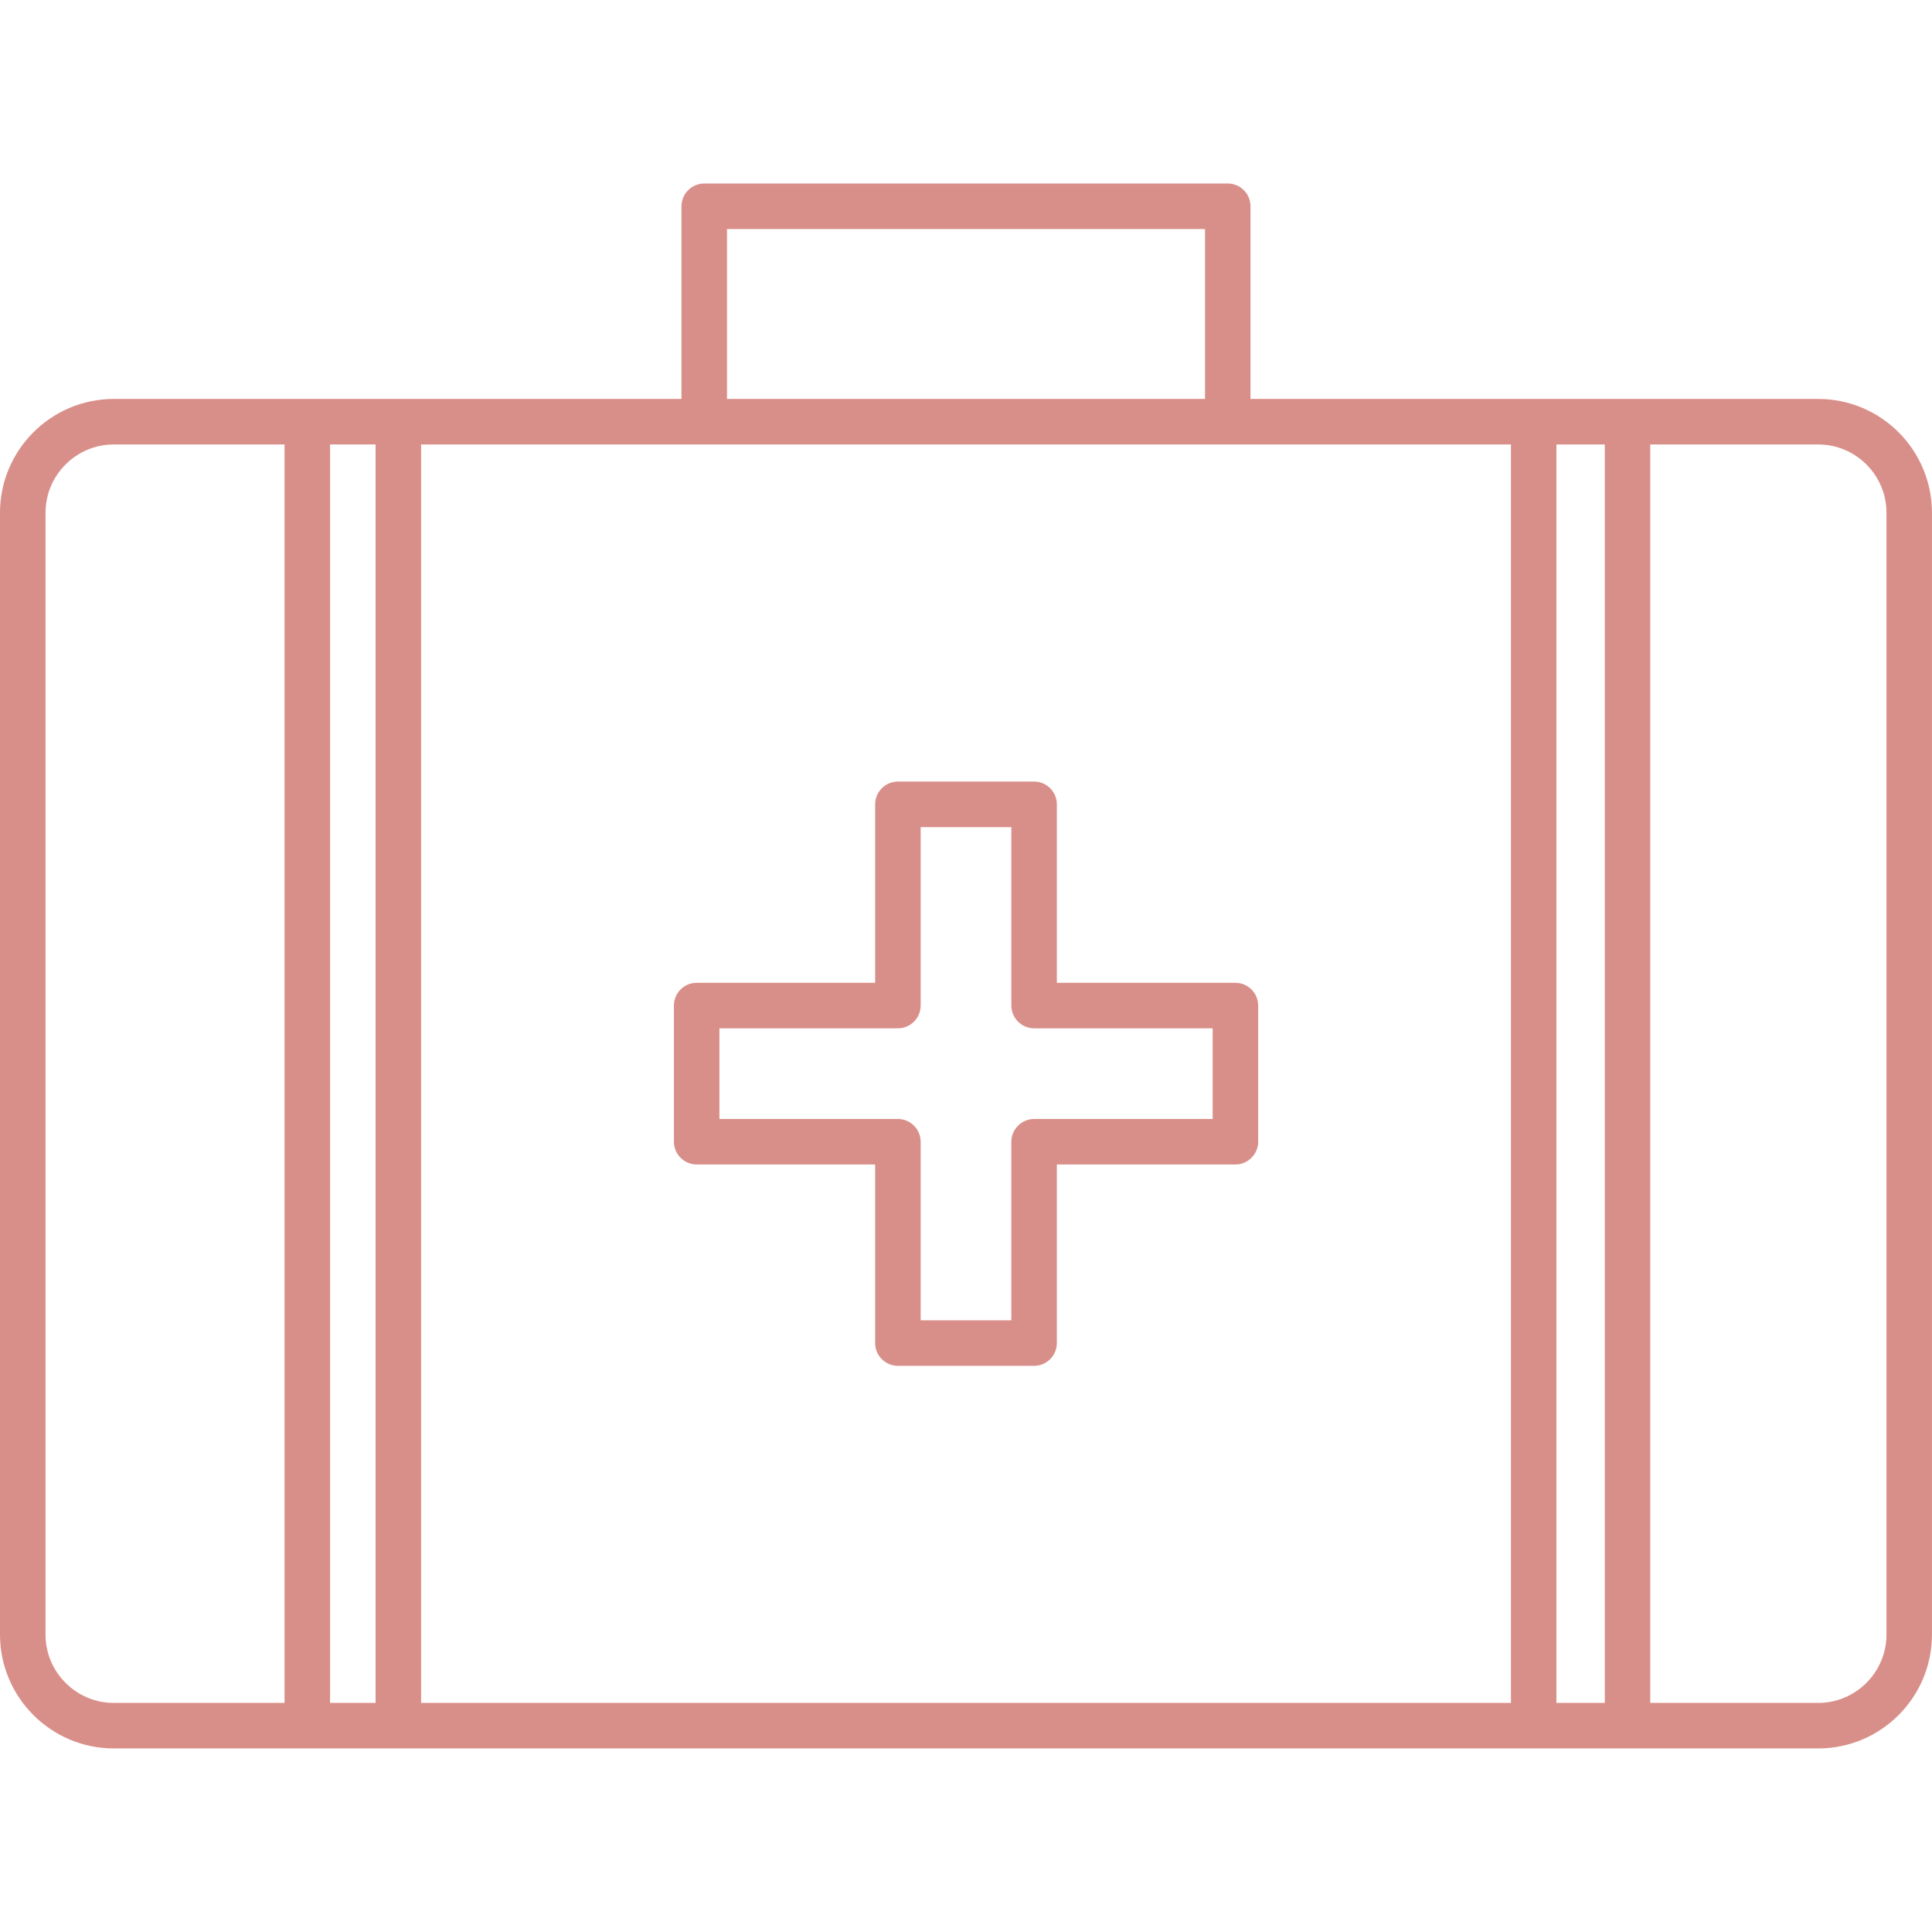 <svg viewBox="0 0 42.438 42.438" xmlns="http://www.w3.org/2000/svg" width="60" height="60" fill="#d98f89">
		<path d="M26.969,4.031h-11.5c-0.275,0-0.5,0.225-0.5,0.5v4.232H8.75H2.5c-1.378,0-2.5,1.122-2.5,2.5v24.643
			c0,1.377,1.122,2.5,2.5,2.5h6.25h24.938h6.249c1.382,0,2.5-1.123,2.5-2.5V11.263c0-1.378-1.118-2.5-2.5-2.5h-6.25h-6.219V4.531
			C27.469,4.254,27.244,4.031,26.969,4.031z M15.969,5.031h10.5v3.732h-10.5V5.031z M8.25,9.763v27.643h-1V9.763H8.25z M1,35.906
			V11.263c0-0.827,0.673-1.5,1.5-1.5h3.75v27.643H2.5C1.674,37.406,1,36.732,1,35.906z M34.188,37.406V9.763h1.063v27.643H34.188z
			 M41.438,11.263v24.643c0,0.826-0.675,1.5-1.5,1.5h-3.689V9.763h3.688C40.764,9.763,41.438,10.436,41.438,11.263z M33.188,37.406
			H9.25V9.763h6.219h11.5h6.22V37.406L33.188,37.406z"/>
		<path d="M23.215,17.668c0-0.276-0.225-0.5-0.5-0.5h-2.992c-0.275,0-0.5,0.224-0.5,0.5v3.92h-3.92c-0.275,0-0.5,0.224-0.5,0.5
			v2.991c0,0.274,0.225,0.5,0.5,0.5h3.92v3.923c0,0.274,0.225,0.5,0.5,0.5h2.992c0.275,0,0.5-0.226,0.5-0.5v-3.923h3.922
			c0.275,0,0.5-0.226,0.5-0.5v-2.991c0-0.276-0.225-0.5-0.5-0.5h-3.922V17.668z M26.637,22.588v1.991h-3.922
			c-0.272,0-0.5,0.226-0.5,0.5v3.923h-1.992v-3.923c0-0.274-0.224-0.5-0.5-0.5h-3.92v-1.991h3.92c0.276,0,0.5-0.224,0.5-0.5v-3.919
			h1.992v3.919c0,0.276,0.228,0.5,0.5,0.5H26.637z"/>
</svg>